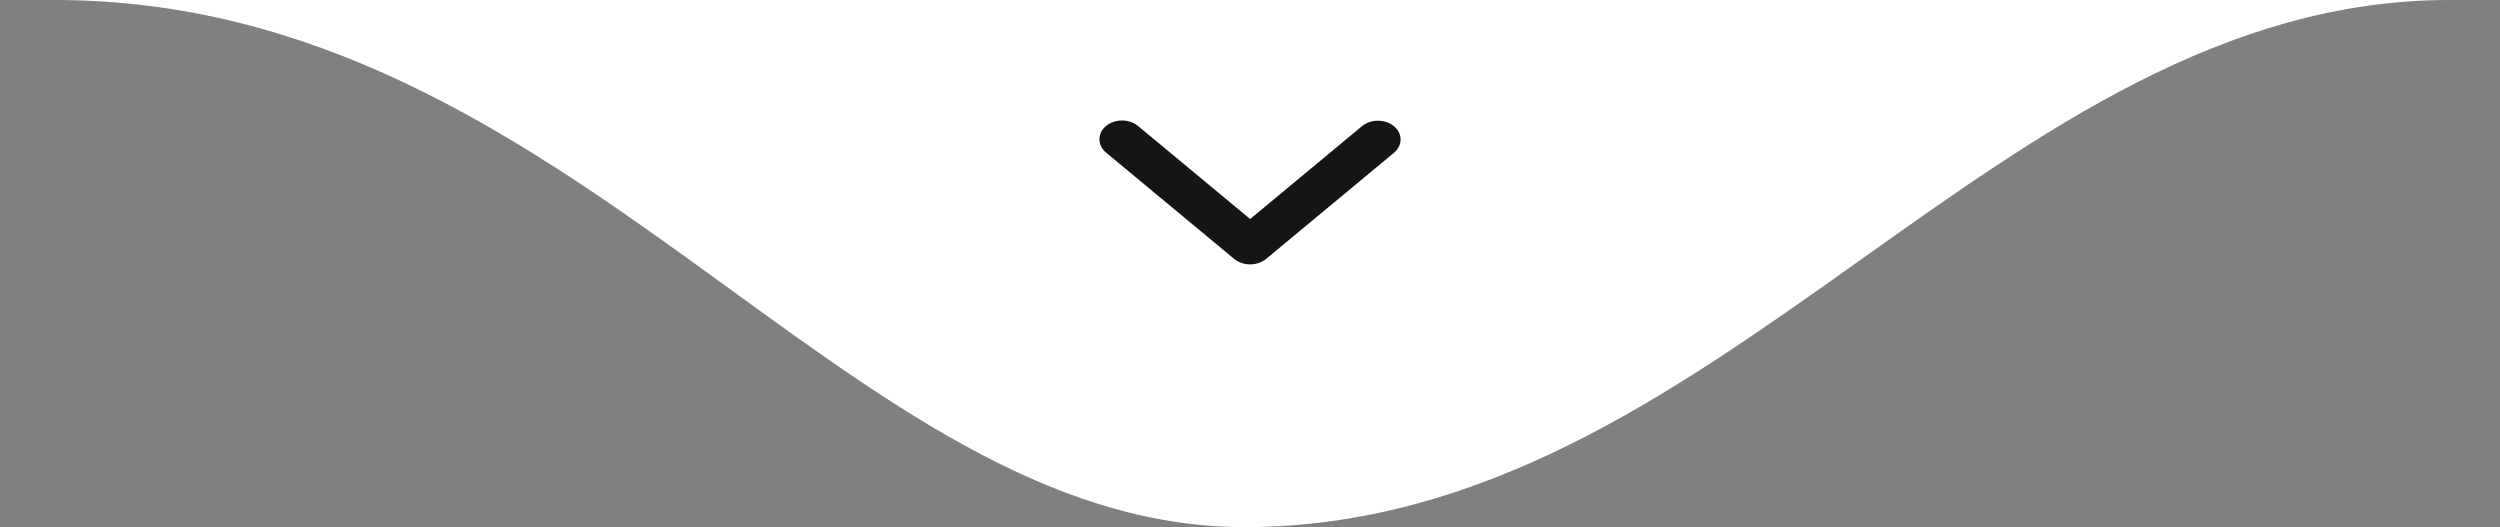 <svg xmlns="http://www.w3.org/2000/svg" width="166" height="35" viewBox="0 0 166 35" fill="none"><rect x="0" y="0" width="166" height="35" fill="#808080" stroke="none"/><path d="M82.63 35C56.131 35 38.13 1.45896e-10 3.63 0H162.63C132.631 0 114.131 35 82.63 35Z" fill="white"></path><path d="M73.44 8.365C73.722 8.132 74.105 8 74.503 8C74.902 8 75.284 8.132 75.566 8.365L83.009 14.543L90.452 8.365C90.735 8.138 91.115 8.012 91.51 8.015C91.904 8.018 92.281 8.149 92.56 8.381C92.838 8.612 92.996 8.925 93 9.252C93.003 9.579 92.852 9.895 92.578 10.13L84.072 17.19C83.79 17.424 83.408 17.555 83.009 17.555C82.61 17.555 82.228 17.424 81.946 17.19L73.44 10.13C73.158 9.896 73 9.579 73 9.248C73 8.917 73.158 8.6 73.44 8.365Z" fill="#141515"></path></svg>